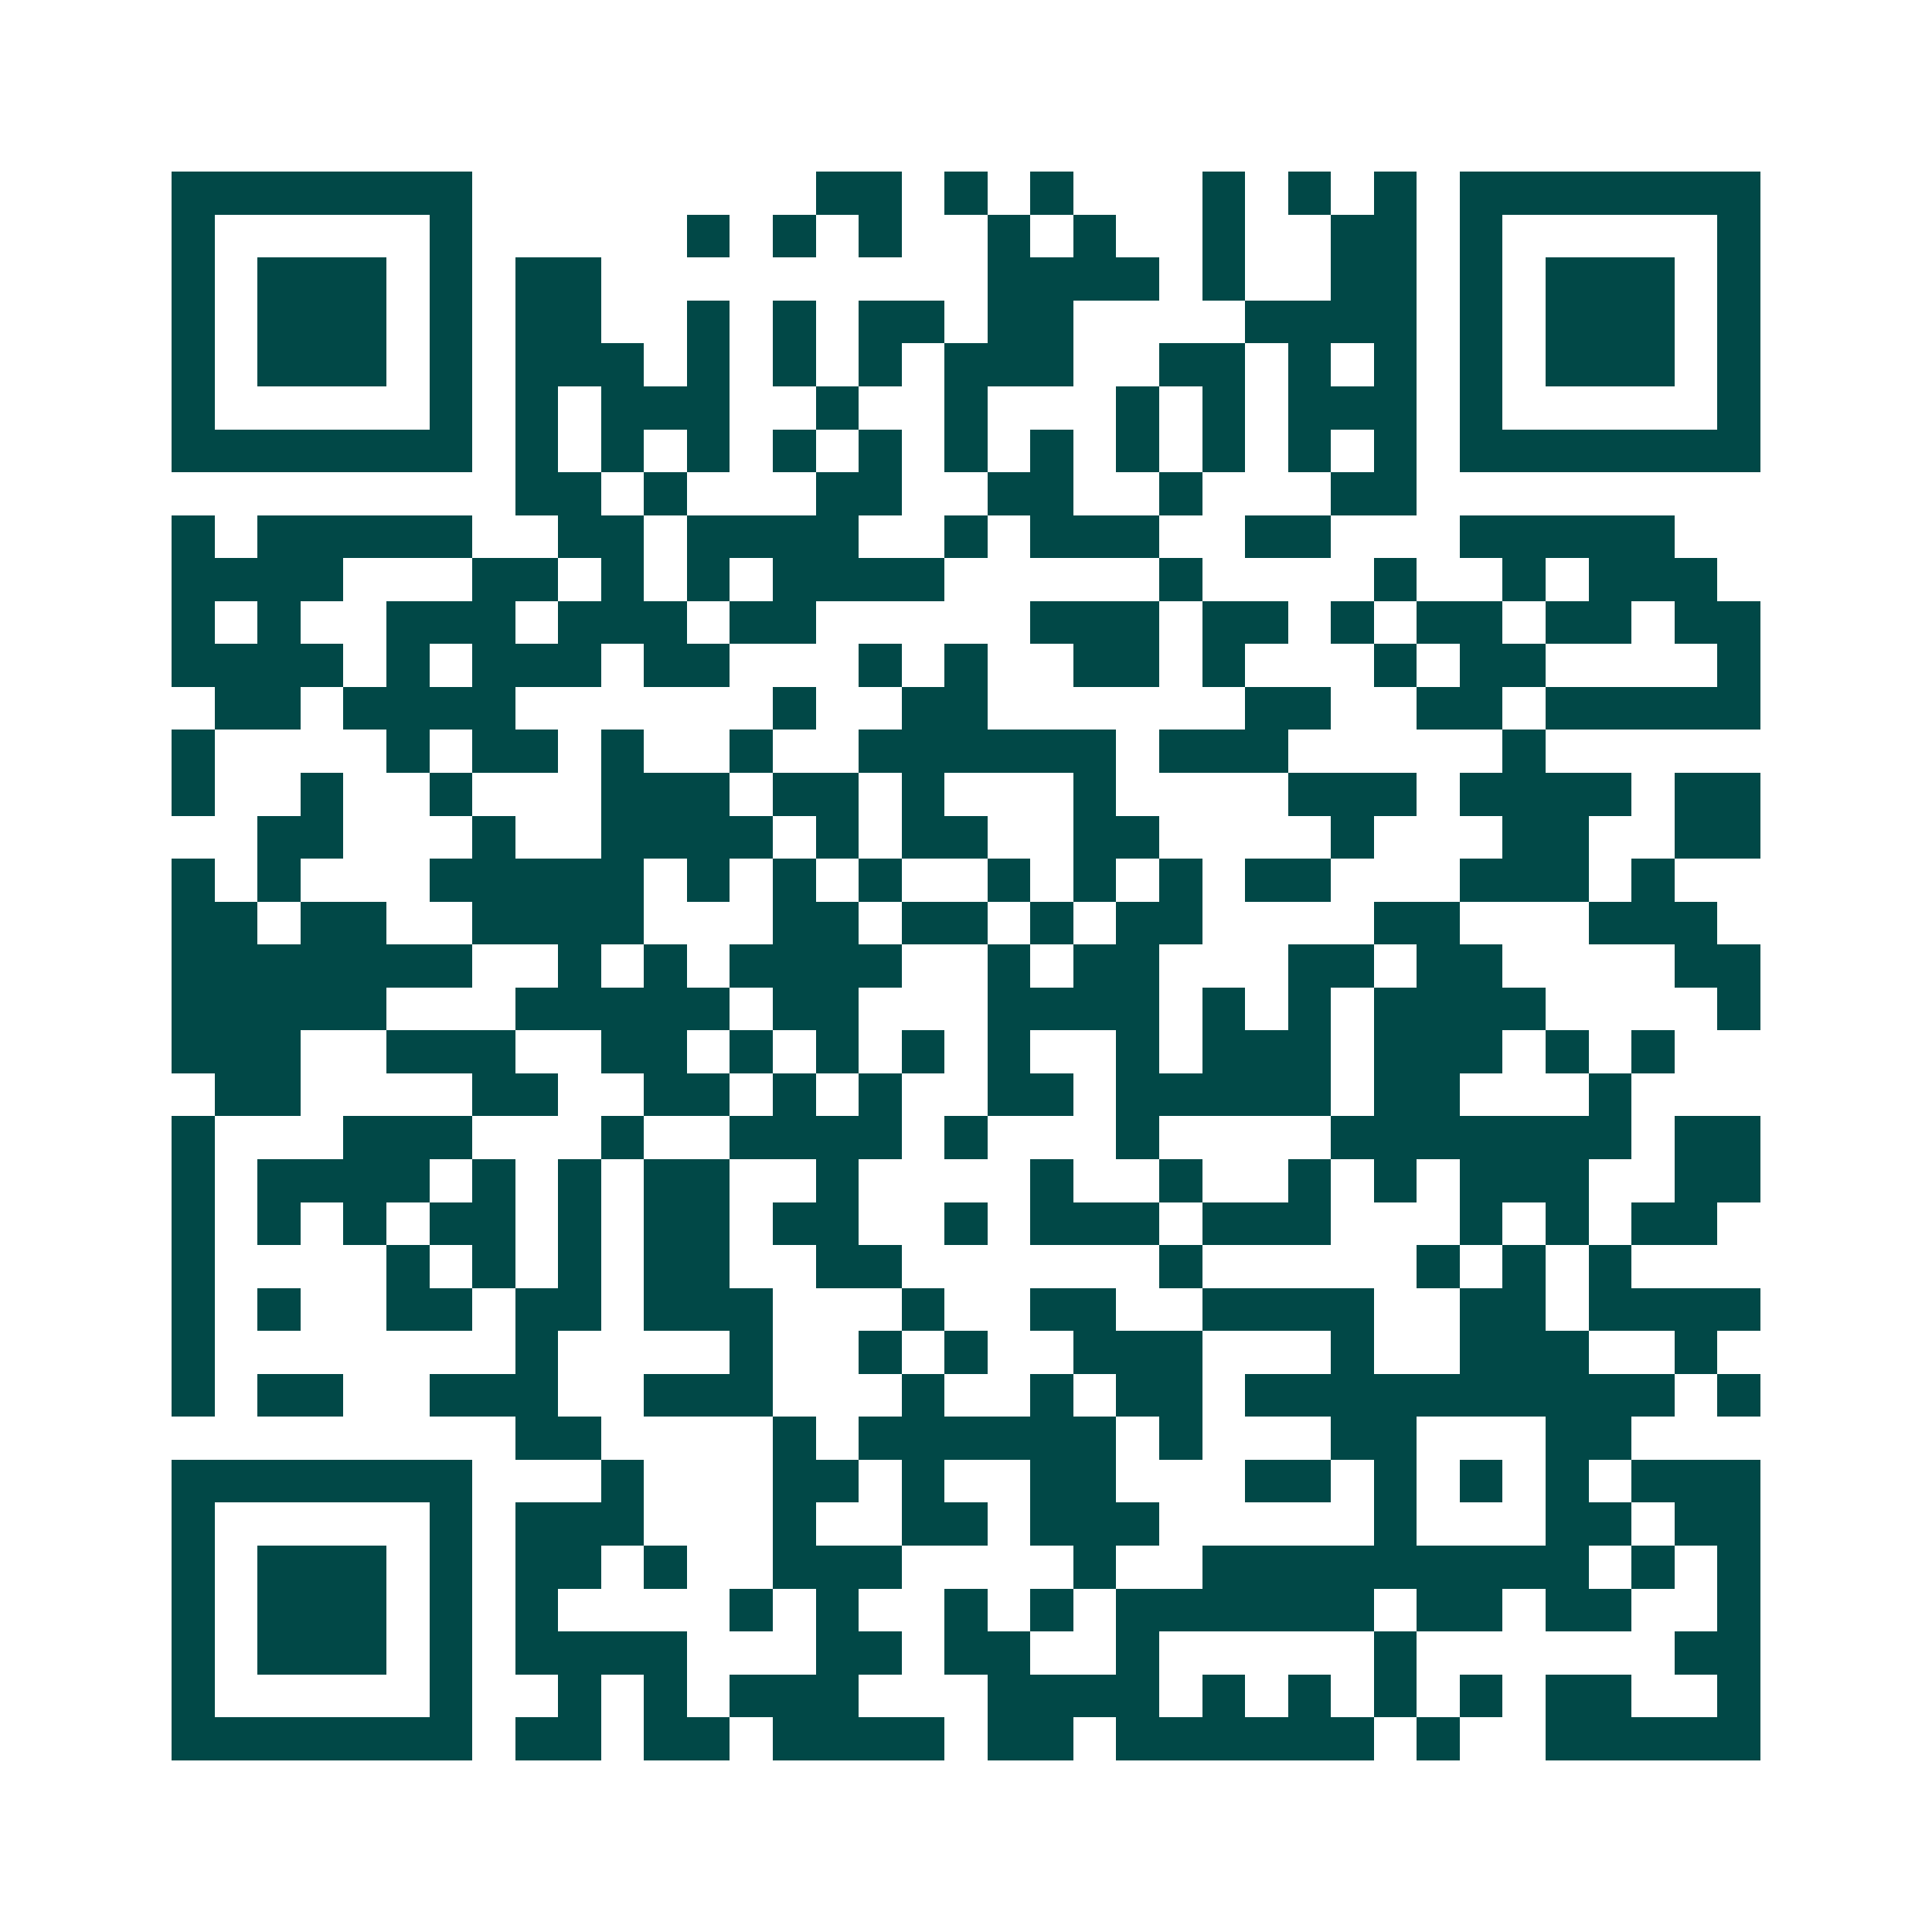 <svg xmlns="http://www.w3.org/2000/svg" width="200" height="200" viewBox="0 0 45 45" shape-rendering="crispEdges"><path fill="#ffffff" d="M0 0h45v45H0z"/><path stroke="#014847" d="M4 4.5h7m8 0h2m1 0h1m1 0h1m3 0h1m1 0h1m1 0h1m1 0h7M4 5.5h1m5 0h1m5 0h1m1 0h1m1 0h1m2 0h1m1 0h1m2 0h1m2 0h2m1 0h1m5 0h1M4 6.5h1m1 0h3m1 0h1m1 0h2m9 0h4m1 0h1m2 0h2m1 0h1m1 0h3m1 0h1M4 7.5h1m1 0h3m1 0h1m1 0h2m2 0h1m1 0h1m1 0h2m1 0h2m4 0h4m1 0h1m1 0h3m1 0h1M4 8.5h1m1 0h3m1 0h1m1 0h3m1 0h1m1 0h1m1 0h1m1 0h3m2 0h2m1 0h1m1 0h1m1 0h1m1 0h3m1 0h1M4 9.5h1m5 0h1m1 0h1m1 0h3m2 0h1m2 0h1m3 0h1m1 0h1m1 0h3m1 0h1m5 0h1M4 10.5h7m1 0h1m1 0h1m1 0h1m1 0h1m1 0h1m1 0h1m1 0h1m1 0h1m1 0h1m1 0h1m1 0h1m1 0h7M12 11.5h2m1 0h1m3 0h2m2 0h2m2 0h1m3 0h2M4 12.5h1m1 0h5m2 0h2m1 0h4m2 0h1m1 0h3m2 0h2m3 0h5M4 13.5h4m3 0h2m1 0h1m1 0h1m1 0h4m5 0h1m4 0h1m2 0h1m1 0h3M4 14.5h1m1 0h1m2 0h3m1 0h3m1 0h2m5 0h3m1 0h2m1 0h1m1 0h2m1 0h2m1 0h2M4 15.5h4m1 0h1m1 0h3m1 0h2m3 0h1m1 0h1m2 0h2m1 0h1m3 0h1m1 0h2m4 0h1M5 16.5h2m1 0h4m6 0h1m2 0h2m6 0h2m2 0h2m1 0h5M4 17.5h1m4 0h1m1 0h2m1 0h1m2 0h1m2 0h6m1 0h3m5 0h1M4 18.5h1m2 0h1m2 0h1m3 0h3m1 0h2m1 0h1m3 0h1m4 0h3m1 0h4m1 0h2M6 19.5h2m3 0h1m2 0h4m1 0h1m1 0h2m2 0h2m4 0h1m3 0h2m2 0h2M4 20.5h1m1 0h1m3 0h5m1 0h1m1 0h1m1 0h1m2 0h1m1 0h1m1 0h1m1 0h2m3 0h3m1 0h1M4 21.5h2m1 0h2m2 0h4m3 0h2m1 0h2m1 0h1m1 0h2m4 0h2m3 0h3M4 22.5h7m2 0h1m1 0h1m1 0h4m2 0h1m1 0h2m3 0h2m1 0h2m4 0h2M4 23.5h5m3 0h5m1 0h2m3 0h4m1 0h1m1 0h1m1 0h4m4 0h1M4 24.5h3m2 0h3m2 0h2m1 0h1m1 0h1m1 0h1m1 0h1m2 0h1m1 0h3m1 0h3m1 0h1m1 0h1M5 25.5h2m4 0h2m2 0h2m1 0h1m1 0h1m2 0h2m1 0h5m1 0h2m3 0h1M4 26.5h1m3 0h3m3 0h1m2 0h4m1 0h1m3 0h1m4 0h7m1 0h2M4 27.5h1m1 0h4m1 0h1m1 0h1m1 0h2m2 0h1m4 0h1m2 0h1m2 0h1m1 0h1m1 0h3m2 0h2M4 28.5h1m1 0h1m1 0h1m1 0h2m1 0h1m1 0h2m1 0h2m2 0h1m1 0h3m1 0h3m3 0h1m1 0h1m1 0h2M4 29.5h1m4 0h1m1 0h1m1 0h1m1 0h2m2 0h2m6 0h1m5 0h1m1 0h1m1 0h1M4 30.5h1m1 0h1m2 0h2m1 0h2m1 0h3m3 0h1m2 0h2m2 0h4m2 0h2m1 0h4M4 31.5h1m7 0h1m4 0h1m2 0h1m1 0h1m2 0h3m3 0h1m2 0h3m2 0h1M4 32.5h1m1 0h2m2 0h3m2 0h3m3 0h1m2 0h1m1 0h2m1 0h10m1 0h1M12 33.5h2m4 0h1m1 0h6m1 0h1m3 0h2m3 0h2M4 34.5h7m3 0h1m3 0h2m1 0h1m2 0h2m3 0h2m1 0h1m1 0h1m1 0h1m1 0h3M4 35.5h1m5 0h1m1 0h3m3 0h1m2 0h2m1 0h3m5 0h1m3 0h2m1 0h2M4 36.5h1m1 0h3m1 0h1m1 0h2m1 0h1m2 0h3m4 0h1m2 0h9m1 0h1m1 0h1M4 37.5h1m1 0h3m1 0h1m1 0h1m4 0h1m1 0h1m2 0h1m1 0h1m1 0h6m1 0h2m1 0h2m2 0h1M4 38.5h1m1 0h3m1 0h1m1 0h4m3 0h2m1 0h2m2 0h1m5 0h1m6 0h2M4 39.5h1m5 0h1m2 0h1m1 0h1m1 0h3m3 0h4m1 0h1m1 0h1m1 0h1m1 0h1m1 0h2m2 0h1M4 40.5h7m1 0h2m1 0h2m1 0h4m1 0h2m1 0h6m1 0h1m2 0h5"/></svg>
